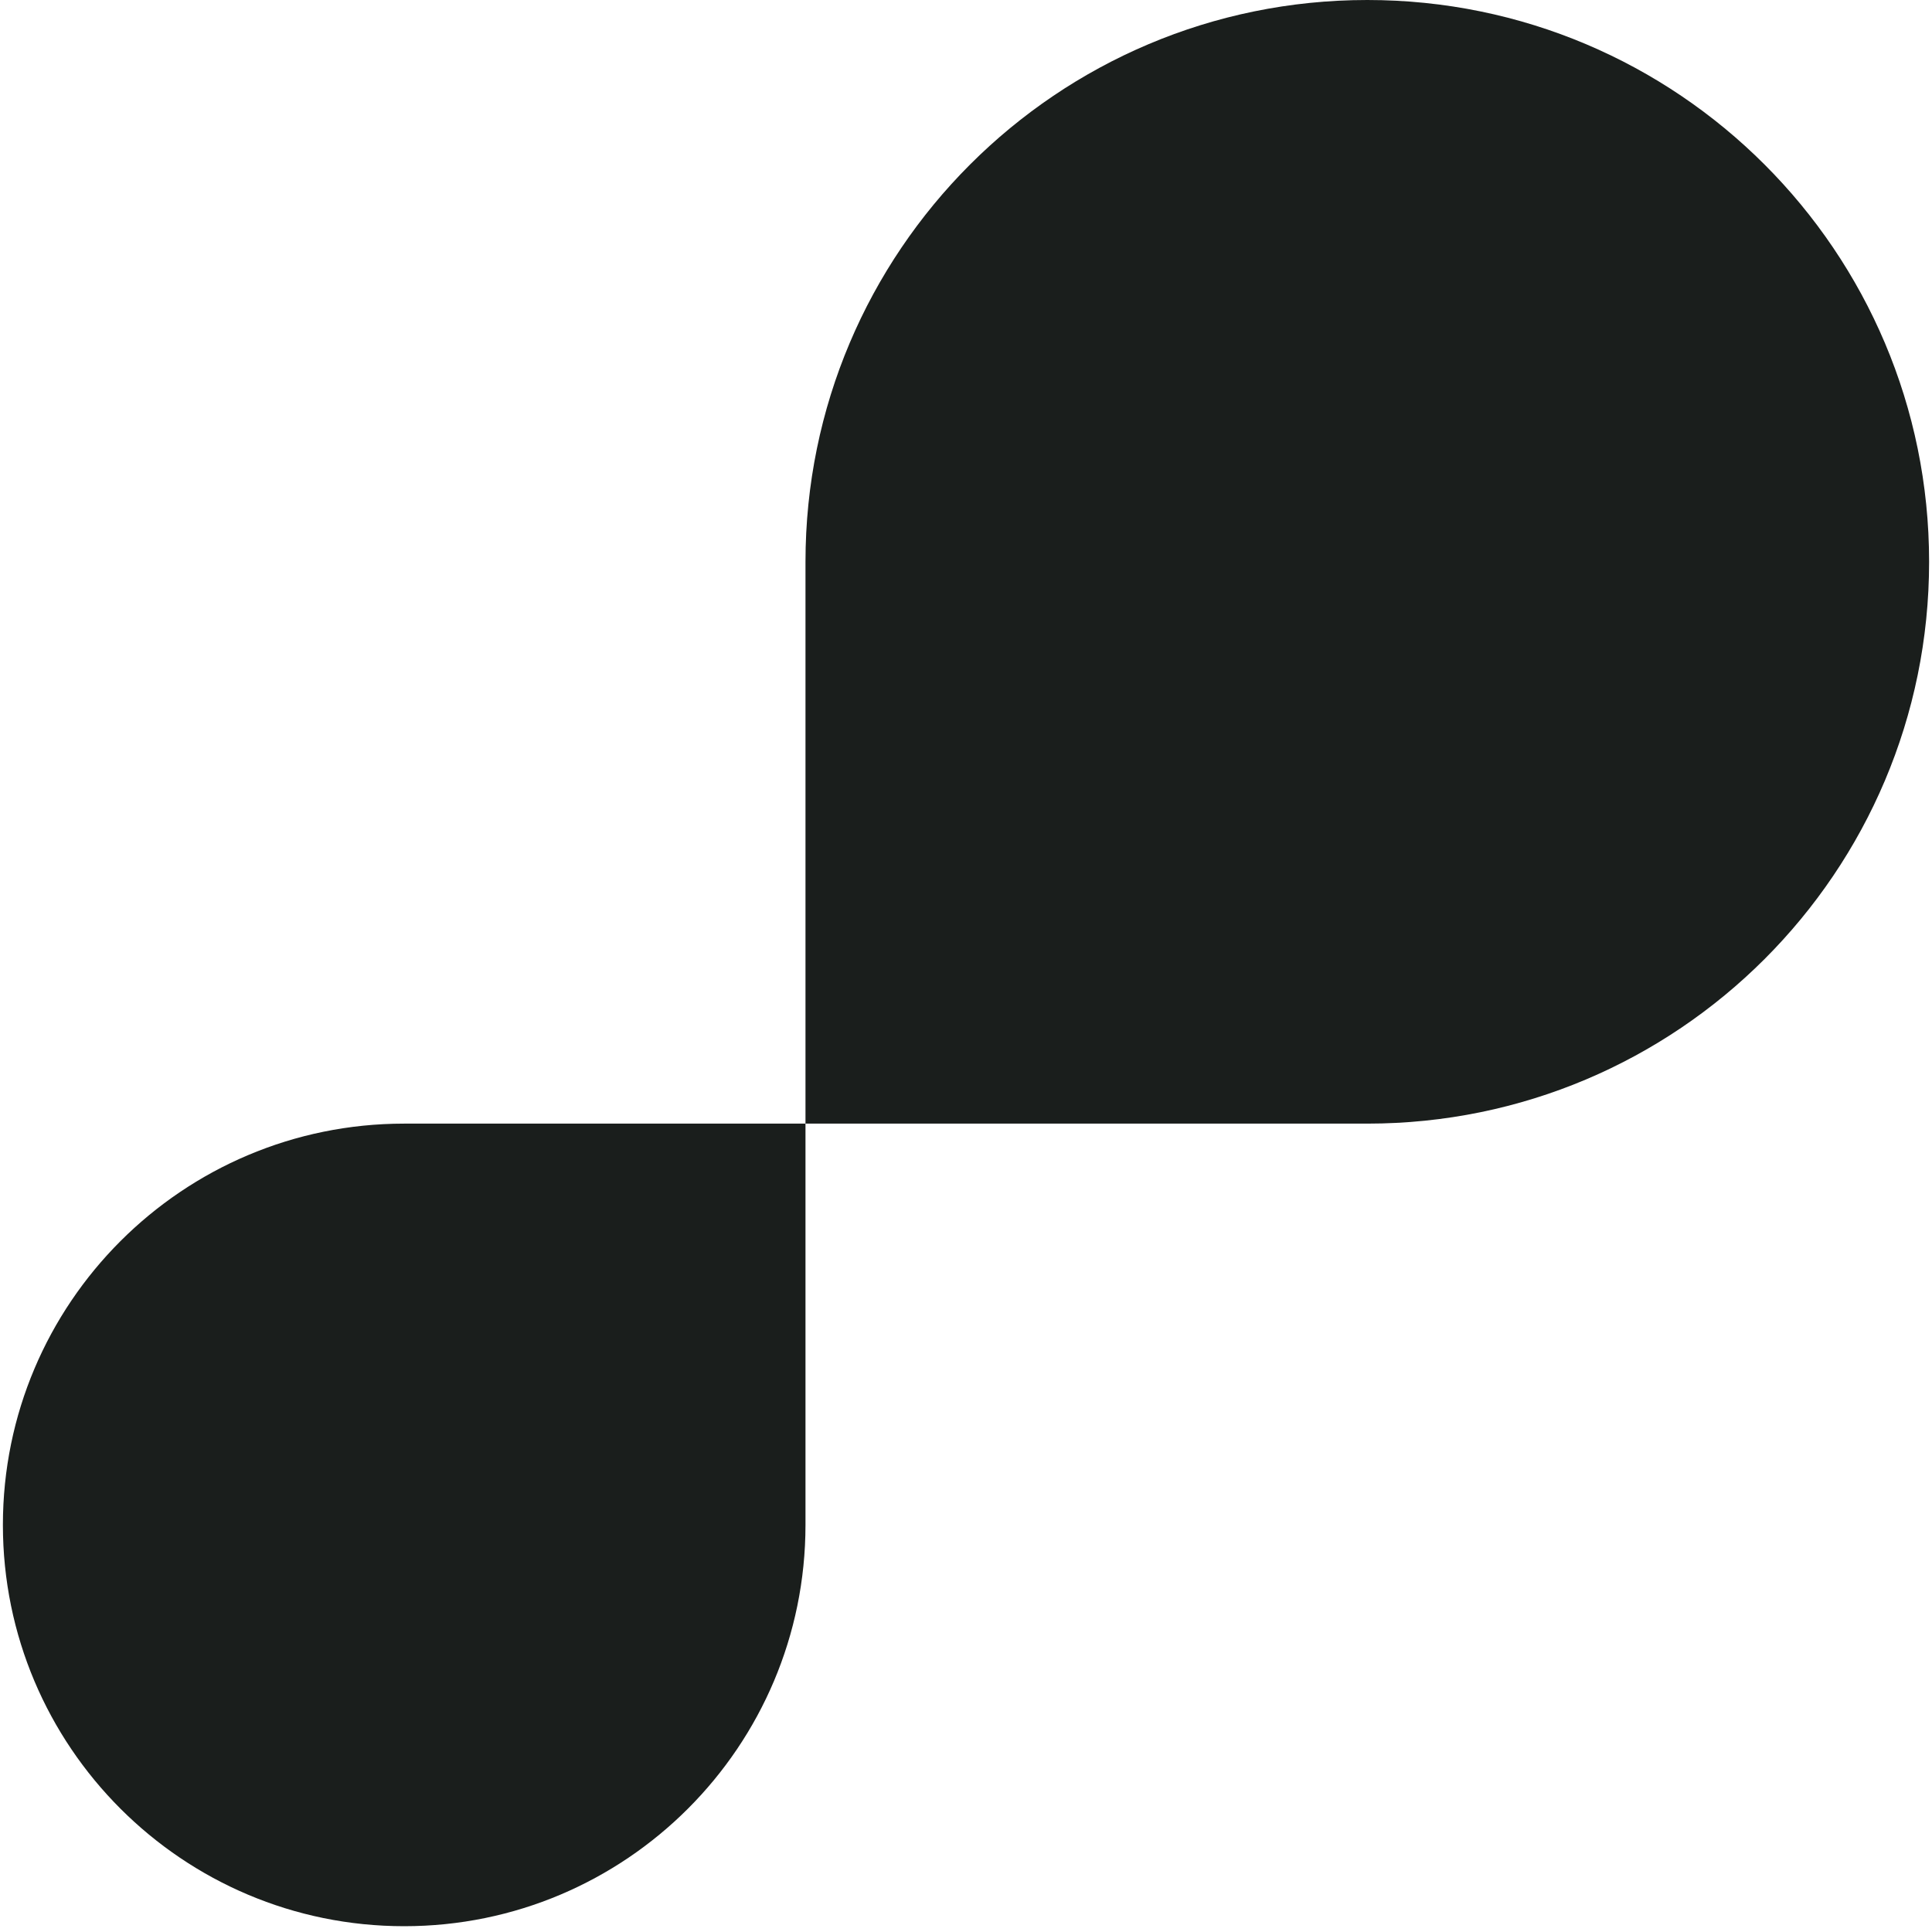 <?xml version="1.0" encoding="UTF-8"?>
<svg xmlns="http://www.w3.org/2000/svg" width="317" height="317" viewBox="0 0 317 317" fill="none">
  <path d="M132.163 250.205C132.163 286.569 102.683 316.049 66.319 316.049C29.955 316.049 0.475 286.57 0.475 250.205C0.476 213.841 29.955 184.362 66.319 184.362H132.163V250.205ZM224.344 0C275.254 0 316.525 41.27 316.525 92.181C316.525 143.091 275.254 184.362 224.344 184.362H132.163V92.181C132.163 41.271 173.433 6.52432e-05 224.344 0Z" fill="#1A1E1C"></path>
</svg>
